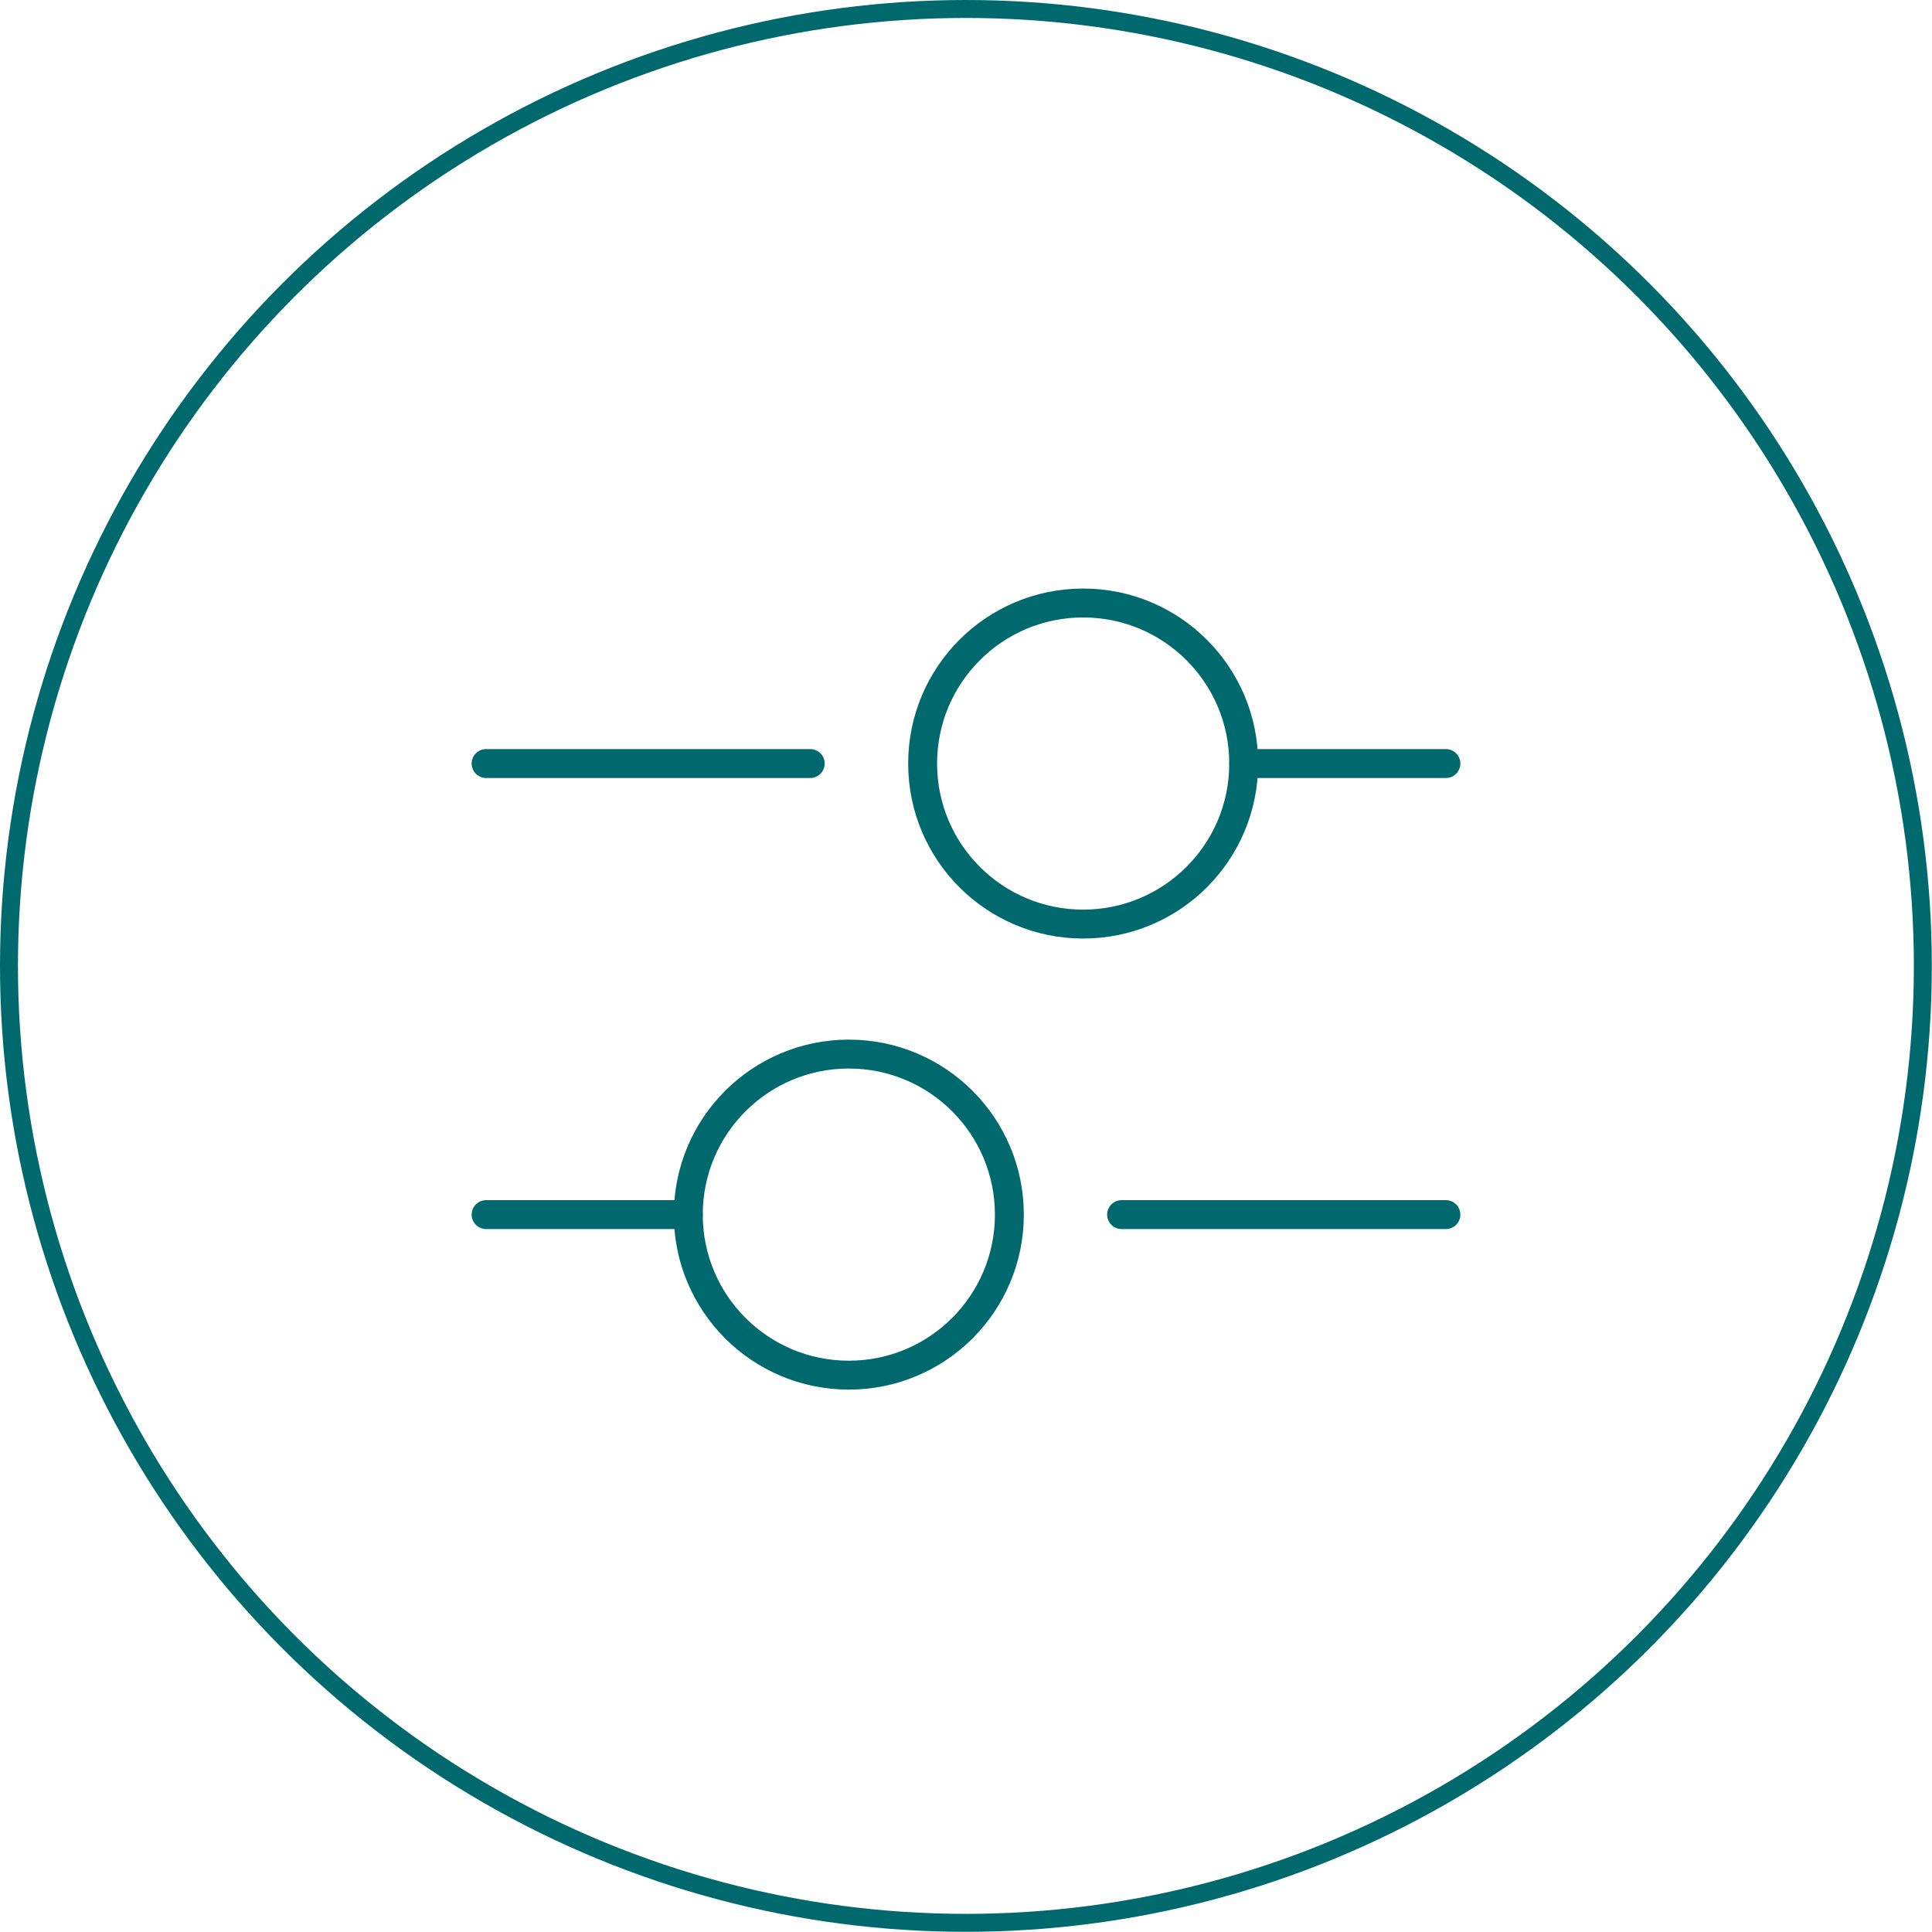<?xml version="1.0" encoding="UTF-8"?><svg id="b" xmlns="http://www.w3.org/2000/svg" width="107.59" height="107.59" viewBox="0 0 107.59 107.59"><g id="c"><circle cx="53.79" cy="53.79" r="53.29" fill="none" stroke="#00696d" stroke-miterlimit="10"/><line x1="69.26" y1="42.52" x2="80.52" y2="42.52" fill="none" stroke="#00696d" stroke-linecap="round" stroke-linejoin="round" stroke-width="1.61"/><line x1="45.12" y1="42.52" x2="27.07" y2="42.52" fill="none" stroke="#00696d" stroke-linecap="round" stroke-linejoin="round" stroke-width="1.61"/><path d="M69.26,42.52c0,4.94-4,8.94-8.94,8.94s-8.94-4-8.94-8.94,4-8.94,8.94-8.94,8.94,4,8.94,8.94Z" fill="none" stroke="#00696d" stroke-linecap="round" stroke-linejoin="round" stroke-width="1.61"/><line x1="38.33" y1="67.64" x2="27.07" y2="67.64" fill="none" stroke="#00696d" stroke-linecap="round" stroke-linejoin="round" stroke-width="1.61"/><line x1="62.46" y1="67.64" x2="80.52" y2="67.64" fill="none" stroke="#00696d" stroke-linecap="round" stroke-linejoin="round" stroke-width="1.61"/><path d="M38.33,67.64c0,4.94,4,8.94,8.94,8.94s8.94-4,8.94-8.94-4-8.94-8.94-8.94-8.94,4-8.94,8.94Z" fill="none" stroke="#00696d" stroke-linecap="round" stroke-linejoin="round" stroke-width="1.61"/></g></svg>